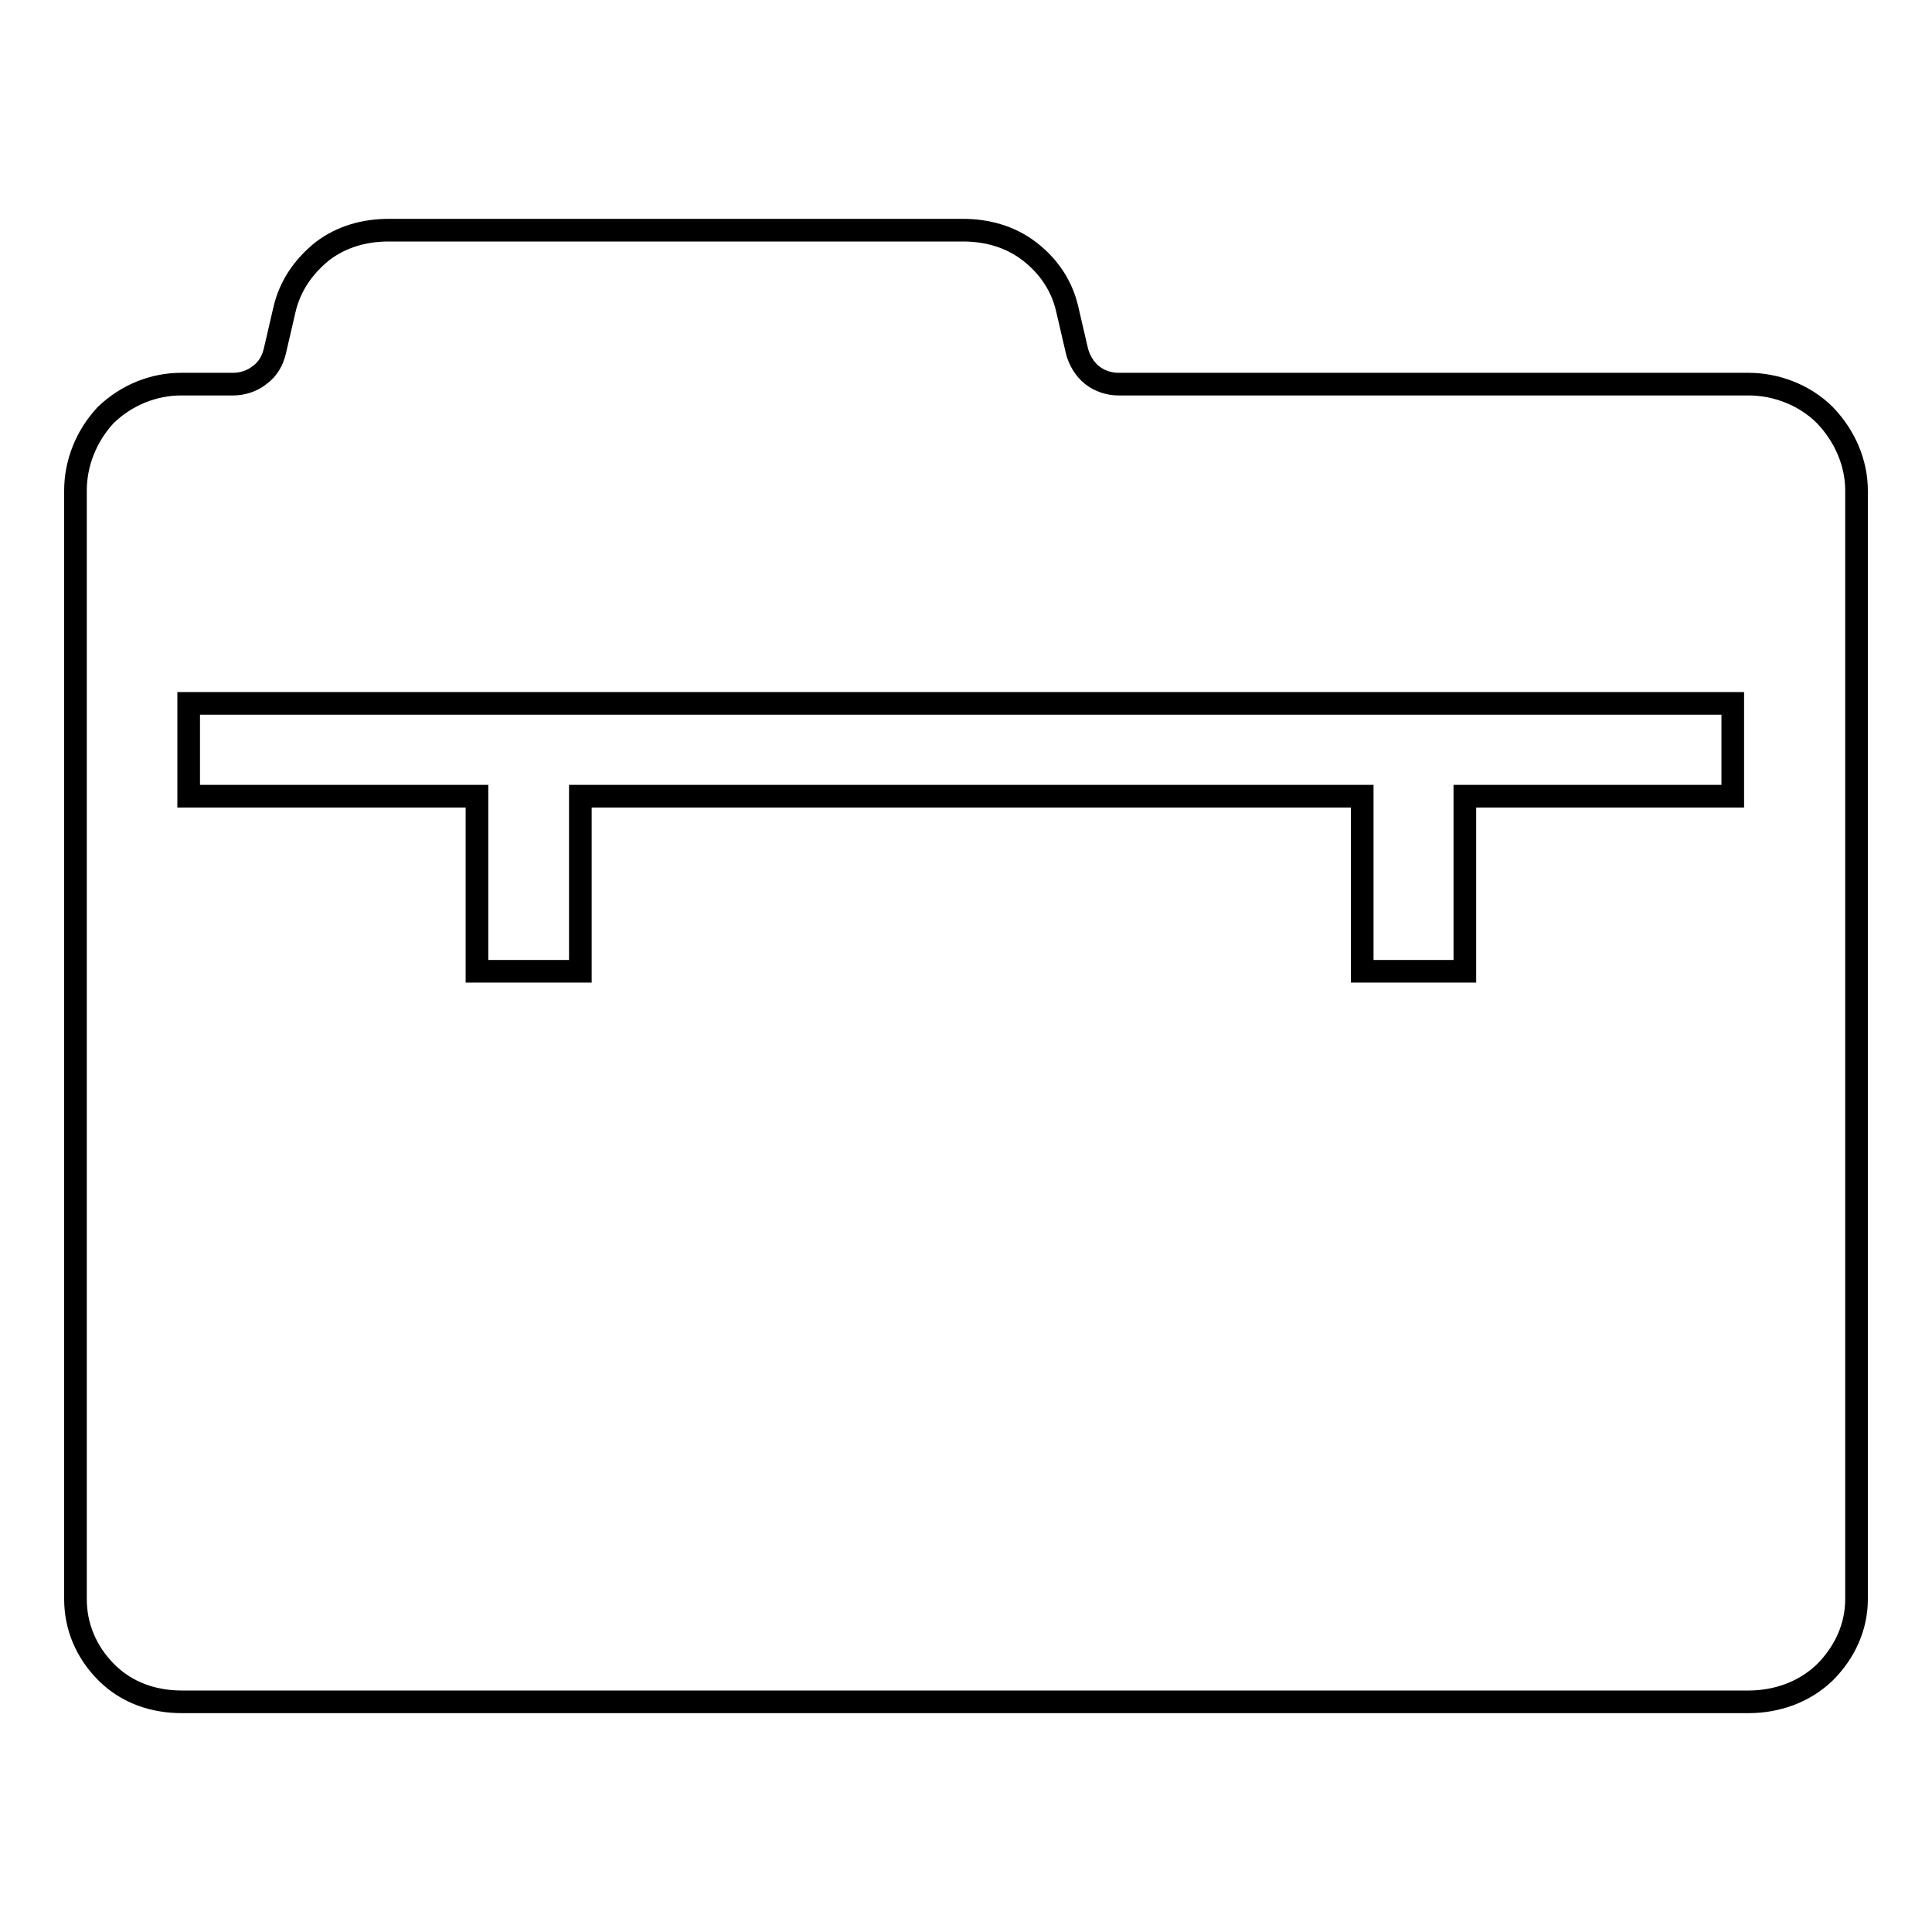 <?xml version="1.0" encoding="utf-8"?>
<!-- Svg Vector Icons : http://www.onlinewebfonts.com/icon -->
<!DOCTYPE svg PUBLIC "-//W3C//DTD SVG 1.1//EN" "http://www.w3.org/Graphics/SVG/1.1/DTD/svg11.dtd">
<svg version="1.1" xmlns="http://www.w3.org/2000/svg" xmlns:xlink="http://www.w3.org/1999/xlink" x="0px" y="0px" viewBox="0 0 256 256" enable-background="new 0 0 256 256" xml:space="preserve">
<g><g><path stroke-width="3" fill-opacity="0" stroke="#000000"  d="M241.8,55c-2.7-2.7-6.5-4.1-10.1-4.1h-83.5c-1.2,0-2.5-0.4-3.5-1.2s-1.7-2-2-3.2l-1.3-5.6c-0.7-3-2.4-5.6-5-7.6c-2.6-2-5.7-2.8-8.8-2.8H51.5c-3.1,0-6.2,0.8-8.8,2.8c-2.6,2.1-4.3,4.7-5,7.7l-1.3,5.6c-0.3,1.2-0.9,2.3-2,3.1c-1,0.8-2.3,1.2-3.5,1.2h-6.9c-3.6,0-7.2,1.4-10,4.1C11.4,57.8,10,61.4,10,65v146.9c0,3.6,1.4,7,4.1,9.7c2.8,2.8,6.4,3.9,10,3.9h207.6c3.6,0,7.3-1.2,10.1-3.9c2.7-2.7,4.2-6.1,4.2-9.7V65C246,61.4,244.5,57.8,241.8,55z M229.6,105.5h-35.5v23.2h-13.6v-23.2H76.9v23.2H63.2v-23.2H25V93.2h204.6V105.5z"/></g></g>
</svg>